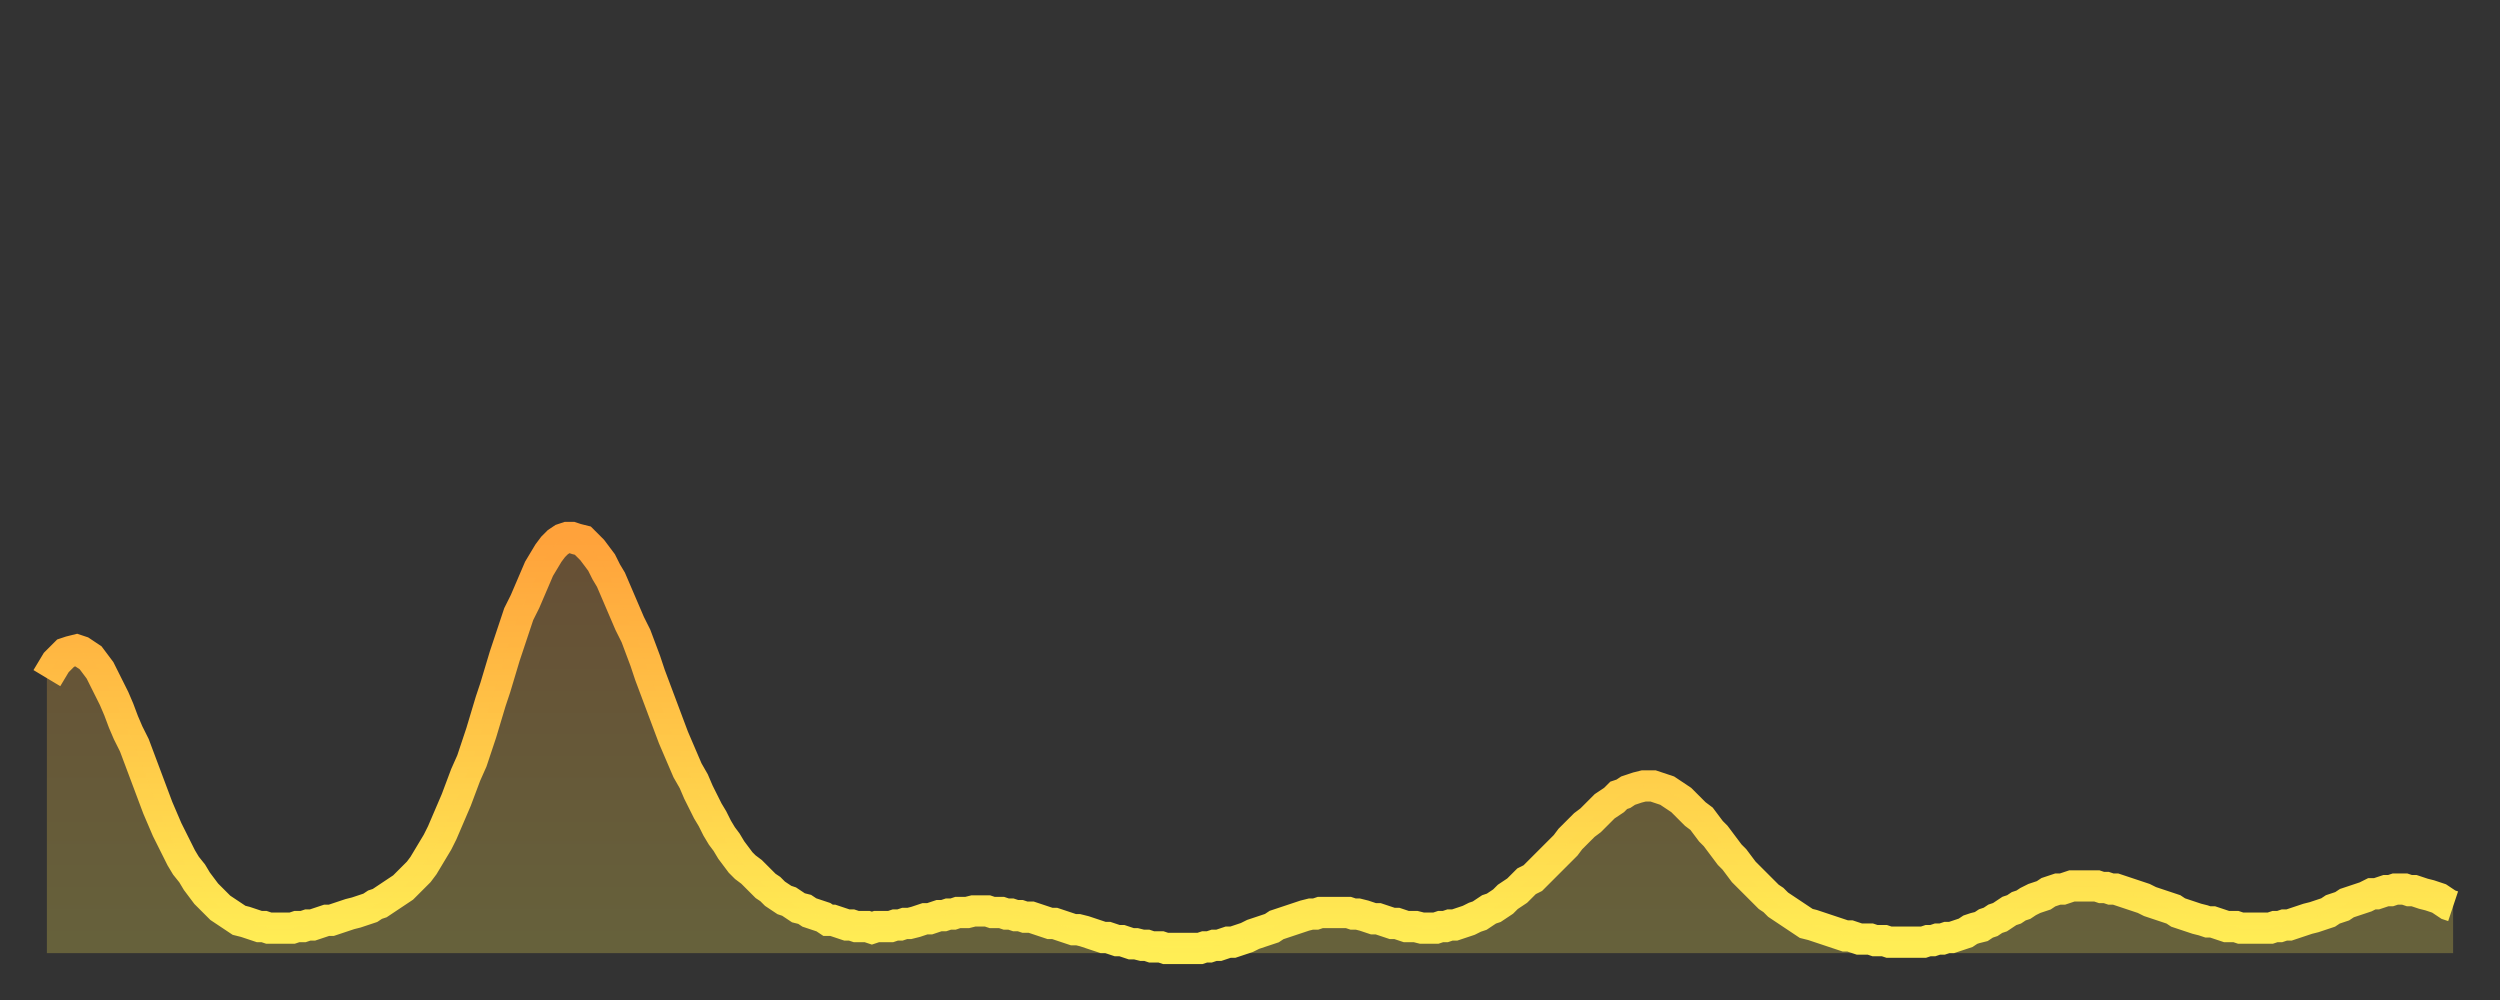 <?xml version="1.0" encoding="utf-8" ?>
<svg baseProfile="full" height="64" version="1.1" width="160" xmlns="http://www.w3.org/2000/svg" xmlns:ev="http://www.w3.org/2001/xml-events" xmlns:xlink="http://www.w3.org/1999/xlink"><rect width="100%" height="100%" fill="#333333" stroke="none"/><defs><linearGradient id="id184088" x1="0" x2="0" y1="0" y2="1"><stop offset="0%" stop-color="#ffa23b" /><stop offset="50%" stop-color="#ffc848" /><stop offset="100%" stop-color="#ffee55" /></linearGradient></defs><g transform="translate(3,3)"><g><path d="M 0.0 40.4 0.3 39.9 0.6 39.4 0.9 39.1 1.2 38.8 1.5 38.7 1.9 38.6 2.2 38.7 2.5 38.9 2.8 39.1 3.1 39.5 3.4 39.9 3.7 40.5 4.0 41.1 4.3 41.7 4.6 42.4 4.9 43.2 5.2 43.9 5.6 44.7 5.9 45.5 6.2 46.3 6.5 47.1 6.8 47.9 7.1 48.7 7.4 49.4 7.7 50.1 8.0 50.7 8.3 51.3 8.6 51.9 8.9 52.4 9.3 52.9 9.6 53.4 9.9 53.8 10.2 54.2 10.5 54.5 10.8 54.8 11.1 55.1 11.4 55.3 11.7 55.5 12.0 55.7 12.3 55.9 12.7 56.0 13.0 56.1 13.3 56.2 13.6 56.3 13.9 56.3 14.2 56.4 14.5 56.4 14.8 56.4 15.1 56.4 15.4 56.4 15.7 56.4 16.0 56.3 16.4 56.3 16.7 56.2 17.0 56.2 17.3 56.1 17.6 56.0 17.9 55.9 18.2 55.9 18.5 55.8 18.8 55.7 19.1 55.6 19.4 55.5 19.8 55.4 20.1 55.3 20.4 55.2 20.7 55.1 21.0 54.9 21.3 54.8 21.6 54.6 21.9 54.4 22.2 54.2 22.5 54.0 22.8 53.8 23.1 53.5 23.5 53.1 23.8 52.8 24.1 52.4 24.4 51.9 24.7 51.4 25.0 50.9 25.3 50.3 25.6 49.6 25.9 48.9 26.2 48.2 26.5 47.4 26.8 46.6 27.2 45.7 27.5 44.8 27.8 43.9 28.1 42.9 28.4 41.9 28.7 41.0 29.0 40.0 29.3 39.0 29.6 38.1 29.9 37.2 30.2 36.3 30.6 35.5 30.9 34.8 31.2 34.1 31.5 33.4 31.8 32.9 32.1 32.4 32.4 32.0 32.7 31.7 33.0 31.5 33.3 31.4 33.6 31.4 33.9 31.5 34.3 31.6 34.6 31.9 34.9 32.2 35.2 32.6 35.5 33.0 35.8 33.6 36.1 34.1 36.4 34.8 36.7 35.5 37.0 36.2 37.3 36.9 37.7 37.7 38.0 38.5 38.3 39.3 38.6 40.2 38.9 41.0 39.2 41.8 39.5 42.6 39.8 43.4 40.1 44.2 40.4 44.9 40.7 45.6 41.0 46.3 41.4 47.0 41.7 47.7 42.0 48.3 42.3 48.9 42.6 49.4 42.9 50.0 43.2 50.5 43.5 50.9 43.8 51.4 44.1 51.8 44.4 52.2 44.7 52.5 45.1 52.8 45.4 53.1 45.7 53.4 46.0 53.7 46.3 53.9 46.6 54.2 46.9 54.4 47.2 54.6 47.5 54.7 47.8 54.9 48.1 55.1 48.5 55.2 48.8 55.4 49.1 55.5 49.4 55.6 49.7 55.7 50.0 55.9 50.3 55.9 50.6 56.0 50.9 56.1 51.2 56.2 51.5 56.2 51.8 56.3 52.2 56.3 52.5 56.3 52.8 56.4 53.1 56.3 53.4 56.3 53.7 56.3 54.0 56.3 54.3 56.2 54.6 56.2 54.9 56.1 55.2 56.1 55.6 56.0 55.9 55.9 56.2 55.8 56.5 55.8 56.8 55.7 57.1 55.6 57.4 55.6 57.7 55.5 58.0 55.5 58.3 55.4 58.6 55.4 58.9 55.4 59.3 55.3 59.6 55.3 59.9 55.3 60.2 55.3 60.5 55.4 60.8 55.4 61.1 55.4 61.4 55.5 61.7 55.5 62.0 55.6 62.3 55.6 62.6 55.7 63.0 55.7 63.3 55.8 63.6 55.9 63.9 56.0 64.2 56.1 64.5 56.1 64.8 56.2 65.1 56.3 65.4 56.4 65.7 56.5 66.0 56.5 66.4 56.6 66.7 56.7 67.0 56.8 67.3 56.9 67.6 57.0 67.9 57.0 68.2 57.1 68.5 57.2 68.8 57.2 69.1 57.3 69.4 57.4 69.7 57.4 70.1 57.5 70.4 57.5 70.7 57.6 71.0 57.6 71.3 57.6 71.6 57.7 71.9 57.7 72.2 57.7 72.5 57.7 72.8 57.7 73.1 57.7 73.5 57.7 73.8 57.7 74.1 57.6 74.4 57.6 74.7 57.5 75.0 57.5 75.3 57.4 75.6 57.3 75.9 57.3 76.2 57.2 76.5 57.1 76.8 57.0 77.2 56.8 77.5 56.7 77.8 56.6 78.1 56.5 78.4 56.4 78.7 56.2 79.0 56.1 79.3 56.0 79.6 55.9 79.9 55.8 80.2 55.7 80.5 55.6 80.9 55.5 81.2 55.5 81.5 55.4 81.8 55.4 82.1 55.4 82.4 55.4 82.7 55.4 83.0 55.4 83.3 55.4 83.6 55.5 83.9 55.5 84.3 55.6 84.6 55.7 84.9 55.8 85.2 55.8 85.5 55.9 85.8 56.0 86.1 56.1 86.4 56.1 86.7 56.2 87.0 56.3 87.3 56.3 87.6 56.3 88.0 56.4 88.3 56.4 88.6 56.4 88.9 56.4 89.2 56.3 89.5 56.3 89.8 56.2 90.1 56.2 90.4 56.1 90.7 56.0 91.0 55.9 91.4 55.7 91.7 55.6 92.0 55.4 92.3 55.2 92.6 55.1 92.9 54.9 93.2 54.7 93.5 54.4 93.8 54.2 94.1 54.0 94.4 53.7 94.7 53.4 95.1 53.2 95.4 52.9 95.7 52.6 96.0 52.3 96.3 52.0 96.6 51.7 96.9 51.4 97.2 51.1 97.5 50.7 97.8 50.4 98.1 50.1 98.4 49.8 98.8 49.5 99.1 49.2 99.4 48.9 99.7 48.6 100.0 48.4 100.3 48.2 100.6 47.9 100.9 47.8 101.2 47.6 101.5 47.5 101.8 47.4 102.2 47.3 102.5 47.3 102.8 47.3 103.1 47.4 103.4 47.5 103.7 47.6 104.0 47.8 104.3 48.0 104.6 48.2 104.9 48.5 105.2 48.8 105.5 49.1 105.9 49.4 106.2 49.8 106.5 50.2 106.8 50.5 107.1 50.9 107.4 51.3 107.7 51.7 108.0 52.0 108.3 52.4 108.6 52.8 108.9 53.1 109.3 53.5 109.6 53.8 109.9 54.1 110.2 54.4 110.5 54.6 110.8 54.9 111.1 55.1 111.4 55.3 111.7 55.5 112.0 55.7 112.3 55.9 112.6 56.1 113.0 56.2 113.3 56.3 113.6 56.4 113.9 56.5 114.2 56.6 114.5 56.7 114.8 56.8 115.1 56.9 115.4 56.9 115.7 57.0 116.0 57.1 116.3 57.1 116.7 57.1 117.0 57.2 117.3 57.2 117.6 57.2 117.9 57.3 118.2 57.3 118.5 57.3 118.8 57.3 119.1 57.3 119.4 57.3 119.7 57.3 120.1 57.3 120.4 57.2 120.7 57.2 121.0 57.1 121.3 57.1 121.6 57.0 121.9 57.0 122.2 56.9 122.5 56.8 122.8 56.7 123.1 56.5 123.4 56.4 123.8 56.3 124.1 56.1 124.4 56.0 124.7 55.8 125.0 55.7 125.3 55.5 125.6 55.3 125.9 55.2 126.2 55.0 126.5 54.9 126.8 54.7 127.2 54.5 127.5 54.4 127.8 54.3 128.1 54.1 128.4 54.0 128.7 53.9 129.0 53.9 129.3 53.8 129.6 53.7 129.9 53.7 130.2 53.7 130.5 53.7 130.9 53.7 131.2 53.7 131.5 53.8 131.8 53.8 132.1 53.9 132.4 53.9 132.7 54.0 133.0 54.1 133.3 54.2 133.6 54.3 133.9 54.4 134.2 54.5 134.6 54.7 134.9 54.8 135.2 54.9 135.5 55.0 135.8 55.1 136.1 55.2 136.4 55.4 136.7 55.5 137.0 55.6 137.3 55.7 137.6 55.8 138.0 55.9 138.3 56.0 138.6 56.0 138.9 56.1 139.2 56.2 139.5 56.3 139.8 56.3 140.1 56.3 140.4 56.4 140.7 56.4 141.0 56.4 141.3 56.4 141.7 56.4 142.0 56.4 142.3 56.4 142.6 56.3 142.9 56.3 143.2 56.2 143.5 56.2 143.8 56.1 144.1 56.0 144.4 55.9 144.7 55.8 145.1 55.7 145.4 55.6 145.7 55.5 146.0 55.4 146.3 55.2 146.6 55.1 146.9 55.0 147.2 54.8 147.5 54.7 147.8 54.6 148.1 54.5 148.4 54.4 148.8 54.2 149.1 54.2 149.4 54.1 149.7 54.0 150.0 54.0 150.3 53.9 150.6 53.9 150.9 53.9 151.2 54.0 151.5 54.0 151.8 54.1 152.1 54.2 152.5 54.3 152.8 54.4 153.1 54.5 153.4 54.7 153.7 54.9 154.0 55.0" fill="none" id="graph-curve" opacity="1" stroke="url(#id184088)" stroke-width="2" /><path d="M 0 58 L 0.0 40.4 0.3 39.9 0.6 39.4 0.9 39.1 1.2 38.8 1.5 38.7 1.9 38.6 2.2 38.7 2.5 38.9 2.8 39.1 3.1 39.5 3.4 39.9 3.7 40.5 4.0 41.1 4.3 41.7 4.6 42.4 4.9 43.2 5.2 43.9 5.6 44.7 5.9 45.5 6.2 46.3 6.5 47.1 6.8 47.9 7.1 48.7 7.4 49.4 7.7 50.1 8.0 50.7 8.3 51.3 8.6 51.9 8.9 52.4 9.3 52.9 9.6 53.4 9.9 53.8 10.2 54.2 10.5 54.5 10.8 54.8 11.1 55.1 11.4 55.3 11.7 55.5 12.0 55.7 12.3 55.9 12.7 56.0 13.0 56.1 13.3 56.2 13.6 56.3 13.9 56.3 14.2 56.4 14.5 56.4 14.8 56.4 15.1 56.4 15.4 56.4 15.7 56.4 16.0 56.3 16.4 56.3 16.7 56.2 17.0 56.2 17.3 56.1 17.6 56.0 17.9 55.9 18.2 55.9 18.5 55.8 18.8 55.7 19.1 55.6 19.4 55.5 19.8 55.4 20.1 55.3 20.4 55.2 20.7 55.1 21.0 54.9 21.3 54.8 21.6 54.6 21.9 54.4 22.2 54.2 22.5 54.0 22.8 53.8 23.1 53.5 23.5 53.1 23.8 52.8 24.1 52.4 24.4 51.9 24.7 51.4 25.0 50.9 25.3 50.3 25.6 49.6 25.9 48.9 26.2 48.2 26.5 47.4 26.8 46.6 27.2 45.7 27.5 44.8 27.8 43.9 28.1 42.9 28.4 41.9 28.7 41.0 29.0 40.0 29.3 39.0 29.6 38.1 29.9 37.2 30.2 36.3 30.6 35.5 30.9 34.8 31.2 34.1 31.5 33.4 31.8 32.9 32.1 32.4 32.4 32.0 32.7 31.7 33.0 31.5 33.3 31.4 33.6 31.4 33.9 31.5 34.3 31.6 34.6 31.9 34.9 32.2 35.2 32.6 35.5 33.0 35.8 33.6 36.1 34.1 36.4 34.8 36.7 35.5 37.0 36.2 37.3 36.9 37.7 37.7 38.0 38.5 38.3 39.3 38.6 40.2 38.9 41.0 39.2 41.8 39.5 42.6 39.8 43.4 40.1 44.2 40.4 44.9 40.7 45.6 41.0 46.3 41.4 47.0 41.7 47.7 42.0 48.3 42.3 48.9 42.6 49.4 42.9 50.0 43.2 50.5 43.5 50.9 43.8 51.4 44.1 51.8 44.4 52.2 44.7 52.5 45.1 52.8 45.4 53.1 45.7 53.4 46.0 53.7 46.3 53.9 46.6 54.2 46.9 54.4 47.2 54.6 47.5 54.7 47.8 54.9 48.1 55.1 48.5 55.2 48.8 55.4 49.1 55.5 49.4 55.6 49.7 55.7 50.0 55.9 50.3 55.9 50.6 56.0 50.9 56.1 51.2 56.2 51.5 56.2 51.8 56.3 52.2 56.3 52.5 56.3 52.8 56.4 53.1 56.3 53.4 56.3 53.7 56.3 54.0 56.3 54.3 56.2 54.6 56.2 54.9 56.1 55.2 56.1 55.6 56.0 55.9 55.9 56.2 55.8 56.5 55.8 56.8 55.7 57.1 55.6 57.4 55.6 57.7 55.5 58.0 55.5 58.3 55.4 58.6 55.4 58.9 55.4 59.3 55.3 59.6 55.3 59.9 55.3 60.2 55.3 60.5 55.4 60.8 55.4 61.1 55.4 61.4 55.5 61.7 55.5 62.0 55.6 62.3 55.6 62.6 55.7 63.0 55.7 63.3 55.8 63.6 55.9 63.9 56.0 64.2 56.1 64.5 56.1 64.8 56.2 65.1 56.3 65.4 56.4 65.7 56.5 66.0 56.5 66.4 56.6 66.7 56.7 67.0 56.8 67.3 56.9 67.6 57.0 67.9 57.0 68.2 57.1 68.5 57.2 68.8 57.2 69.1 57.3 69.4 57.4 69.7 57.4 70.1 57.5 70.4 57.5 70.7 57.6 71.0 57.6 71.3 57.6 71.6 57.7 71.9 57.7 72.2 57.7 72.5 57.7 72.8 57.7 73.1 57.7 73.5 57.7 73.8 57.7 74.1 57.6 74.4 57.6 74.7 57.5 75.0 57.5 75.3 57.4 75.6 57.3 75.9 57.3 76.2 57.2 76.5 57.1 76.8 57.0 77.2 56.8 77.5 56.7 77.8 56.6 78.1 56.5 78.4 56.4 78.7 56.2 79.0 56.1 79.3 56.0 79.6 55.9 79.9 55.8 80.2 55.7 80.5 55.6 80.9 55.5 81.2 55.5 81.5 55.4 81.8 55.4 82.1 55.4 82.4 55.4 82.7 55.4 83.0 55.4 83.3 55.4 83.6 55.5 83.9 55.5 84.3 55.6 84.6 55.7 84.9 55.8 85.2 55.8 85.5 55.9 85.8 56.0 86.1 56.1 86.4 56.1 86.7 56.2 87.0 56.3 87.3 56.3 87.6 56.3 88.0 56.4 88.3 56.4 88.6 56.4 88.9 56.4 89.2 56.3 89.5 56.3 89.8 56.2 90.1 56.2 90.4 56.1 90.7 56.0 91.0 55.9 91.4 55.7 91.7 55.6 92.0 55.4 92.3 55.2 92.6 55.1 92.9 54.9 93.2 54.7 93.5 54.4 93.8 54.2 94.1 54.0 94.4 53.7 94.7 53.4 95.1 53.2 95.4 52.9 95.7 52.6 96.0 52.3 96.3 52.0 96.6 51.7 96.9 51.4 97.2 51.1 97.5 50.7 97.8 50.4 98.1 50.1 98.4 49.8 98.8 49.5 99.1 49.2 99.4 48.9 99.7 48.6 100.0 48.4 100.3 48.2 100.6 47.9 100.9 47.8 101.2 47.6 101.5 47.5 101.8 47.4 102.2 47.3 102.5 47.3 102.8 47.3 103.1 47.4 103.4 47.5 103.7 47.6 104.0 47.8 104.3 48.0 104.6 48.2 104.9 48.5 105.2 48.8 105.5 49.1 105.9 49.4 106.2 49.8 106.5 50.2 106.8 50.5 107.1 50.9 107.4 51.3 107.7 51.7 108.0 52.0 108.3 52.4 108.6 52.8 108.9 53.1 109.3 53.5 109.6 53.8 109.9 54.1 110.2 54.4 110.5 54.6 110.8 54.9 111.1 55.1 111.4 55.3 111.7 55.5 112.0 55.7 112.3 55.9 112.6 56.1 113.0 56.2 113.3 56.3 113.6 56.4 113.9 56.5 114.2 56.6 114.5 56.7 114.8 56.8 115.1 56.9 115.4 56.9 115.7 57.0 116.0 57.1 116.3 57.1 116.7 57.1 117.0 57.2 117.3 57.2 117.6 57.2 117.9 57.3 118.2 57.3 118.5 57.3 118.8 57.3 119.1 57.3 119.4 57.3 119.7 57.3 120.1 57.3 120.4 57.2 120.7 57.2 121.0 57.1 121.3 57.1 121.6 57.0 121.9 57.0 122.2 56.9 122.5 56.8 122.8 56.7 123.1 56.5 123.4 56.4 123.8 56.3 124.1 56.1 124.4 56.0 124.7 55.8 125.0 55.7 125.3 55.5 125.6 55.3 125.9 55.2 126.2 55.0 126.5 54.9 126.8 54.7 127.2 54.5 127.5 54.4 127.8 54.3 128.1 54.1 128.4 54.0 128.7 53.9 129.0 53.9 129.3 53.8 129.6 53.7 129.9 53.7 130.2 53.7 130.5 53.7 130.9 53.7 131.2 53.7 131.5 53.8 131.8 53.8 132.1 53.9 132.4 53.9 132.7 54.0 133.0 54.1 133.3 54.2 133.6 54.3 133.9 54.4 134.2 54.5 134.6 54.7 134.9 54.8 135.2 54.9 135.5 55.0 135.8 55.1 136.1 55.2 136.4 55.4 136.7 55.5 137.0 55.6 137.3 55.7 137.6 55.8 138.0 55.9 138.3 56.0 138.6 56.0 138.9 56.1 139.2 56.2 139.5 56.3 139.8 56.3 140.1 56.3 140.4 56.4 140.7 56.4 141.0 56.4 141.3 56.4 141.7 56.4 142.0 56.4 142.3 56.4 142.6 56.3 142.9 56.3 143.2 56.2 143.5 56.2 143.8 56.1 144.1 56.0 144.4 55.9 144.7 55.8 145.1 55.7 145.4 55.6 145.7 55.5 146.0 55.4 146.3 55.2 146.6 55.1 146.9 55.0 147.2 54.8 147.5 54.7 147.8 54.6 148.1 54.5 148.4 54.4 148.8 54.2 149.1 54.2 149.4 54.1 149.7 54.0 150.0 54.0 150.3 53.9 150.6 53.9 150.9 53.9 151.2 54.0 151.5 54.0 151.8 54.1 152.1 54.2 152.5 54.3 152.8 54.4 153.1 54.5 153.4 54.7 153.7 54.9 154.0 55.0 154 58" fill="url(#id184088)" fill-opacity=".25" id="graph-shadow" /></g></g></svg>
